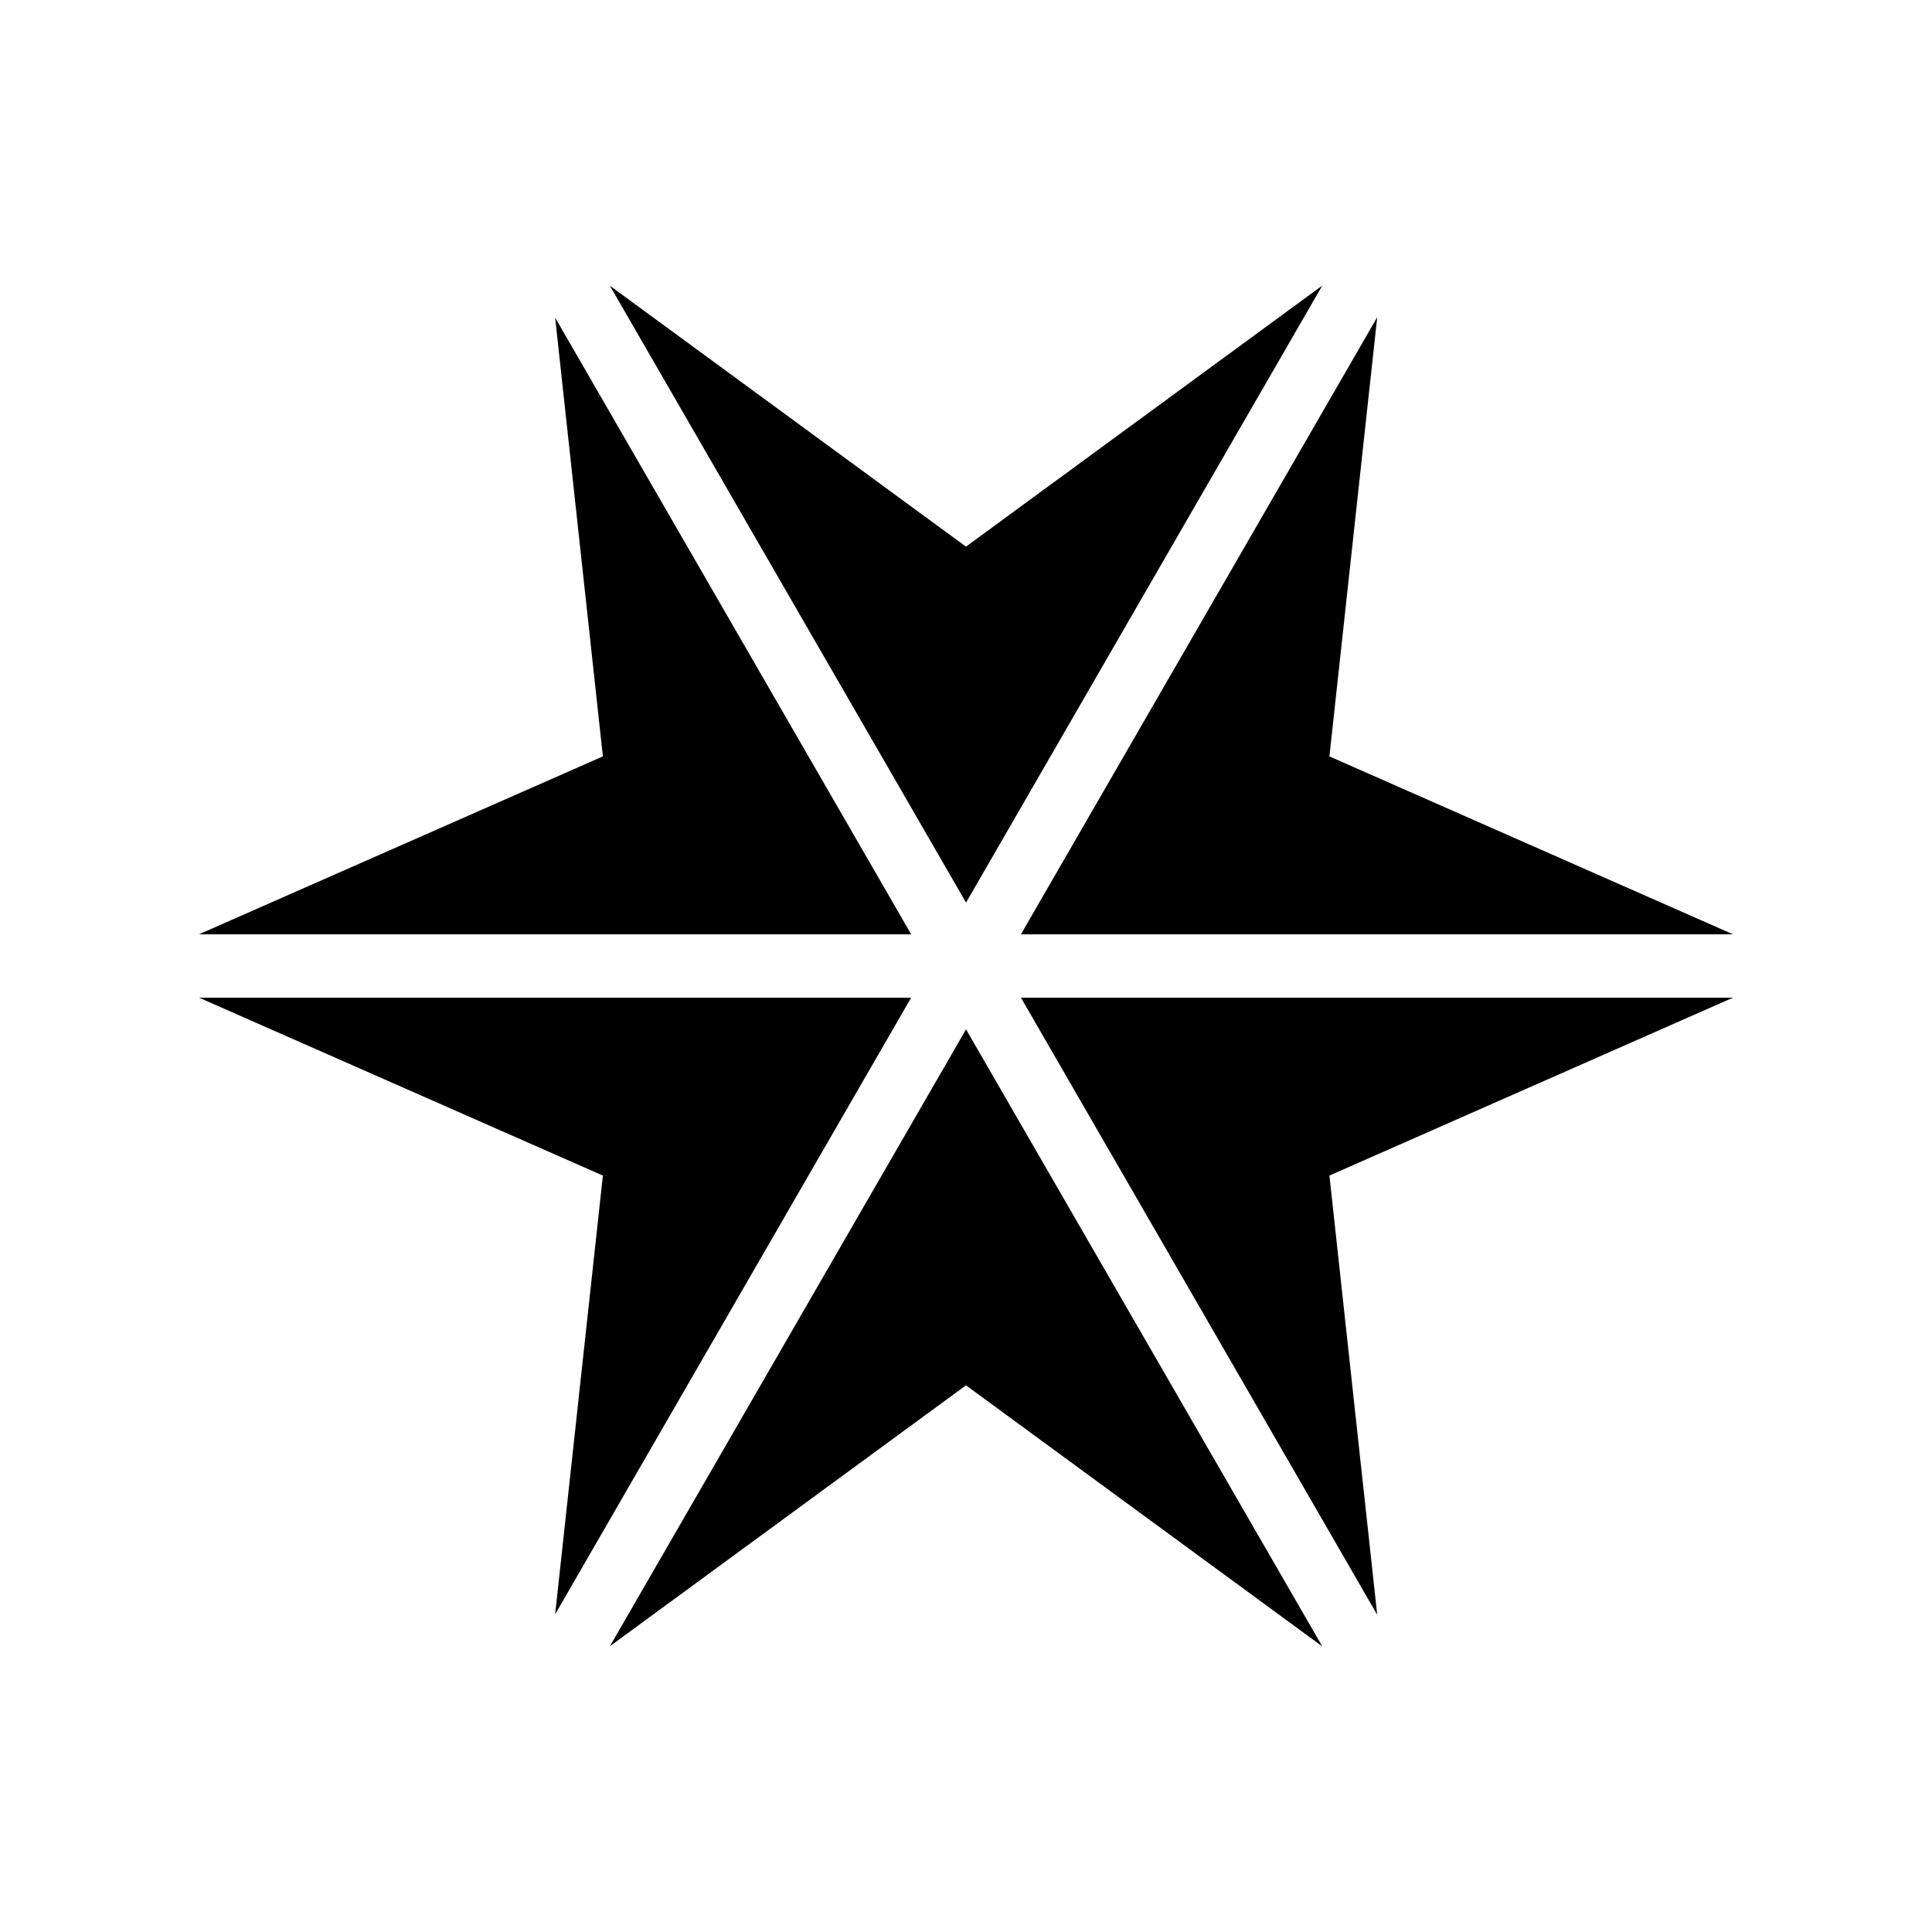 <?xml version="1.0" encoding="UTF-8"?>
<!-- Uploaded to: SVG Repo, www.svgrepo.com, Generator: SVG Repo Mixer Tools -->
<svg fill="#000000" width="800px" height="800px" version="1.1" viewBox="144 144 512 512" xmlns="http://www.w3.org/2000/svg">
 <g>
  <path d="m385.47 391.6-94.352-163.42 12.652 116.27-107.04 47.148z"/>
  <path d="m303.77 455.54-12.652 116.27 94.352-163.42h-188.73z"/>
  <path d="m414.56 408.39 94.414 163.54-12.664-116.39 106.95-47.148z"/>
  <path d="m414.56 391.6h188.7l-106.95-47.148 12.664-116.38z"/>
  <path d="m494.42 580.31-94.41-163.52-94.387 163.48 94.371-69.145z"/>
  <path d="m494.42 219.68-94.426 69.184-94.371-69.145 94.387 163.48z"/>
 </g>
</svg>